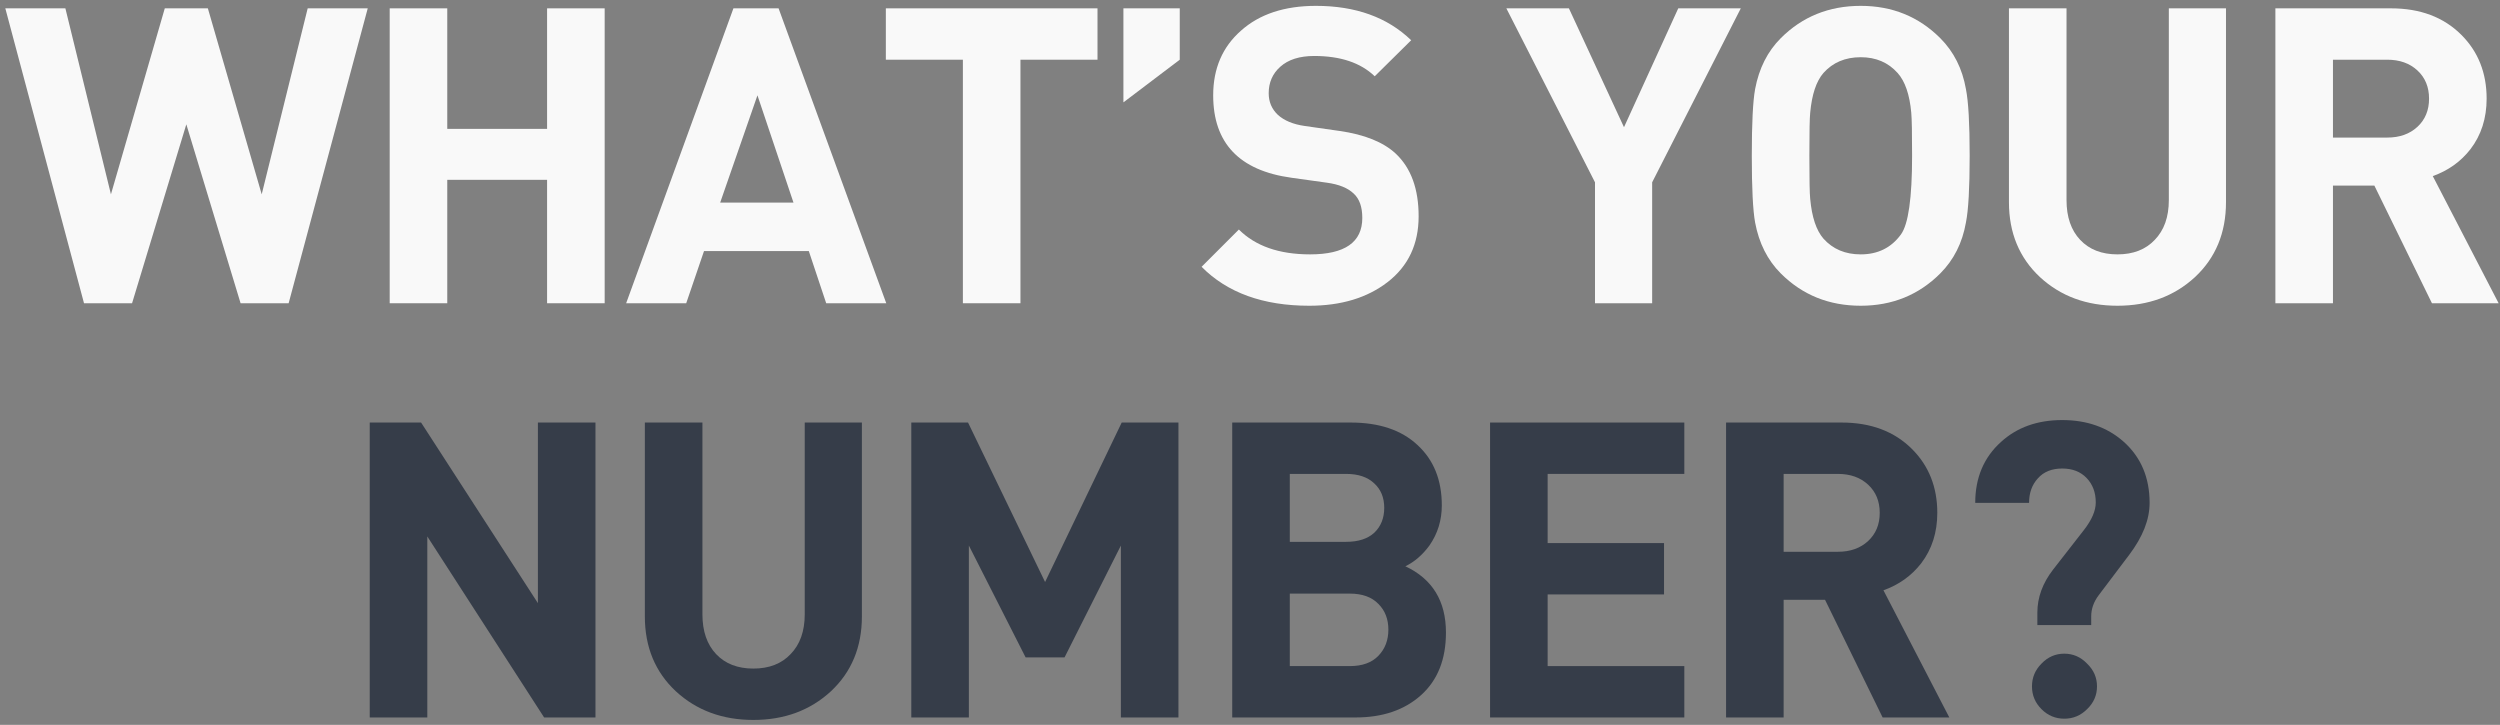 <svg width="338" height="98" viewBox="0 0 338 98" fill="none" xmlns="http://www.w3.org/2000/svg">
<rect x="0" y="0" width="338" height="98" fill="#808080" stroke="none"/>
<path d="M49.719 1.128L39.023 41H32.527L25.191 16.808L17.855 41H11.359L0.719 1.128H8.839L14.999 26.272L22.279 1.128H28.103L35.383 26.272L41.599 1.128H49.719Z" fill="#F9F9F9"/>
<path d="M81.751 41H73.967V24.312H60.471V41H52.687V1.128H60.471V17.424H73.967V1.128H81.751V41Z" fill="#F9F9F9"/>
<path d="M119.823 41H111.703L109.351 33.944H95.183L92.775 41H84.655L99.159 1.128H105.263L119.823 41ZM107.279 27.392L102.407 12.888L97.367 27.392H107.279Z" fill="#F9F9F9"/>
<path d="M148.382 8.072H137.966V41H130.182V8.072H119.766V1.128H148.382V8.072Z" fill="#F9F9F9"/>
<path d="M159.502 8.072L151.886 13.84V1.128H159.502V8.072Z" fill="#F9F9F9"/>
<path d="M191.799 29.24C191.799 33.011 190.399 35.979 187.599 38.144C184.836 40.272 181.308 41.336 177.015 41.336C170.78 41.336 165.927 39.581 162.455 36.072L167.495 31.032C169.735 33.272 172.945 34.392 177.127 34.392C181.831 34.392 184.183 32.749 184.183 29.464C184.183 27.971 183.791 26.869 183.007 26.16C182.223 25.413 181.028 24.928 179.423 24.704L174.607 24.032C167.551 23.061 164.023 19.347 164.023 12.888C164.023 9.267 165.273 6.355 167.775 4.152C170.276 1.912 173.655 0.792 177.911 0.792C183.287 0.792 187.58 2.341 190.791 5.44L185.863 10.312C183.959 8.483 181.233 7.568 177.687 7.568C175.708 7.568 174.177 8.053 173.095 9.024C172.049 9.957 171.527 11.152 171.527 12.608C171.527 13.765 171.937 14.736 172.759 15.52C173.617 16.304 174.831 16.808 176.399 17.032L181.103 17.704C184.5 18.189 187.039 19.216 188.719 20.784C190.772 22.725 191.799 25.544 191.799 29.24Z" fill="#F9F9F9"/>
<path d="M235.356 1.128L223.372 24.648V41H215.644V24.648L203.66 1.128H212.116L219.564 17.2L226.9 1.128H235.356Z" fill="#F9F9F9"/>
<path d="M266.299 21.064C266.299 25.395 266.131 28.4 265.795 30.08C265.31 32.843 264.152 35.139 262.323 36.968C259.411 39.88 255.827 41.336 251.571 41.336C247.278 41.336 243.675 39.88 240.763 36.968C238.971 35.176 237.814 32.88 237.291 30.08C236.992 28.437 236.843 25.432 236.843 21.064C236.843 16.696 236.992 13.691 237.291 12.048C237.814 9.248 238.971 6.952 240.763 5.16C243.675 2.248 247.278 0.792 251.571 0.792C255.827 0.792 259.411 2.248 262.323 5.16C264.152 6.989 265.31 9.285 265.795 12.048C266.131 13.728 266.299 16.733 266.299 21.064ZM258.515 21.064C258.515 18.003 258.478 16.061 258.403 15.24C258.179 12.776 257.563 10.984 256.555 9.864C255.286 8.445 253.624 7.736 251.571 7.736C249.48 7.736 247.8 8.445 246.531 9.864C245.56 10.984 244.963 12.776 244.739 15.24C244.664 15.912 244.627 17.853 244.627 21.064C244.627 24.275 244.664 26.216 244.739 26.888C244.963 29.352 245.56 31.144 246.531 32.264C247.8 33.683 249.48 34.392 251.571 34.392C253.886 34.392 255.696 33.496 257.003 31.704C258.011 30.323 258.515 26.776 258.515 21.064Z" fill="#F9F9F9"/>
<path d="M300.954 27.336C300.954 31.48 299.554 34.859 296.754 37.472C293.954 40.048 290.463 41.336 286.282 41.336C282.101 41.336 278.61 40.048 275.81 37.472C273.01 34.859 271.61 31.48 271.61 27.336V1.128H279.394V27.056C279.394 29.333 280.01 31.125 281.242 32.432C282.474 33.739 284.154 34.392 286.282 34.392C288.41 34.392 290.09 33.739 291.322 32.432C292.591 31.125 293.226 29.333 293.226 27.056V1.128H300.954V27.336Z" fill="#F9F9F9"/>
<path d="M337.816 41H328.8L321.016 25.096H315.416V41H307.632V1.128H323.256C327.214 1.128 330.387 2.323 332.776 4.712C335.054 6.989 336.192 9.864 336.192 13.336C336.192 15.987 335.464 18.264 334.008 20.168C332.702 21.848 331.003 23.061 328.912 23.808L337.816 41ZM328.408 13.336C328.408 11.768 327.886 10.499 326.84 9.528C325.795 8.557 324.432 8.072 322.752 8.072H315.416V18.6H322.752C324.432 18.6 325.795 18.115 326.84 17.144C327.886 16.173 328.408 14.904 328.408 13.336Z" fill="#F9F9F9"/>
<path d="M80.508 97H73.564L57.772 72.528V97H49.988V57.128H56.932L72.724 81.544V57.128H80.508V97Z" fill="#363D49"/>
<path d="M116.528 83.336C116.528 87.48 115.128 90.859 112.328 93.472C109.528 96.048 106.038 97.336 101.856 97.336C97.675 97.336 94.184 96.048 91.384 93.472C88.584 90.859 87.184 87.48 87.184 83.336V57.128H94.968V83.056C94.968 85.333 95.584 87.125 96.816 88.432C98.048 89.739 99.728 90.392 101.856 90.392C103.984 90.392 105.664 89.739 106.896 88.432C108.166 87.125 108.8 85.333 108.8 83.056V57.128H116.528V83.336Z" fill="#363D49"/>
<path d="M159.327 97H151.543V73.76L143.927 88.88H138.663L130.991 73.76V97H123.207V57.128H130.879L141.295 78.688L151.655 57.128H159.327V97Z" fill="#363D49"/>
<path d="M195.493 85.52C195.493 89.141 194.373 91.96 192.133 93.976C189.893 95.992 186.944 97 183.285 97H166.597V57.128H182.613C186.458 57.128 189.464 58.136 191.629 60.152C193.832 62.168 194.933 64.893 194.933 68.328C194.933 70.344 194.373 72.155 193.253 73.76C192.32 75.029 191.237 75.963 190.005 76.56C193.664 78.277 195.493 81.264 195.493 85.52ZM187.149 68.664C187.149 67.283 186.701 66.181 185.805 65.36C184.909 64.501 183.64 64.072 181.997 64.072H174.381V73.256H181.997C183.64 73.256 184.909 72.845 185.805 72.024C186.701 71.165 187.149 70.045 187.149 68.664ZM187.709 85.128C187.709 83.709 187.261 82.552 186.365 81.656C185.469 80.723 184.181 80.256 182.501 80.256H174.381V90.056H182.501C184.181 90.056 185.469 89.589 186.365 88.656C187.261 87.723 187.709 86.547 187.709 85.128Z" fill="#363D49"/>
<path d="M227.721 97H201.457V57.128H227.721V64.072H209.241V73.424H224.977V80.368H209.241V90.056H227.721V97Z" fill="#363D49"/>
<path d="M263.547 97H254.531L246.747 81.096H241.147V97H233.363V57.128H248.987C252.944 57.128 256.117 58.323 258.507 60.712C260.784 62.989 261.923 65.864 261.923 69.336C261.923 71.987 261.195 74.264 259.739 76.168C258.432 77.848 256.733 79.061 254.643 79.808L263.547 97ZM254.139 69.336C254.139 67.768 253.616 66.499 252.571 65.528C251.525 64.557 250.163 64.072 248.483 64.072H241.147V74.6H248.483C250.163 74.6 251.525 74.115 252.571 73.144C253.616 72.173 254.139 70.904 254.139 69.336Z" fill="#363D49"/>
<path d="M290.627 67.992C290.627 70.232 289.713 72.565 287.883 74.992L283.739 80.48C283.067 81.376 282.731 82.328 282.731 83.336V84.512H275.451V82.832C275.451 80.779 276.161 78.837 277.579 77.008L281.723 71.688C282.806 70.307 283.347 69.056 283.347 67.936C283.347 66.592 282.937 65.491 282.115 64.632C281.294 63.773 280.193 63.344 278.811 63.344C277.393 63.344 276.291 63.792 275.507 64.688C274.723 65.547 274.331 66.648 274.331 67.992H267.051C267.051 64.595 268.209 61.851 270.523 59.76C272.689 57.781 275.451 56.792 278.811 56.792C282.134 56.792 284.897 57.763 287.099 59.704C289.451 61.795 290.627 64.557 290.627 67.992ZM283.515 92.8C283.515 93.995 283.067 95.021 282.171 95.88C281.313 96.739 280.286 97.168 279.091 97.168C277.897 97.168 276.87 96.739 276.011 95.88C275.153 95.021 274.723 93.995 274.723 92.8C274.723 91.605 275.153 90.579 276.011 89.72C276.87 88.824 277.897 88.376 279.091 88.376C280.286 88.376 281.313 88.824 282.171 89.72C283.067 90.579 283.515 91.605 283.515 92.8Z" fill="#363D49"/>
</svg>
